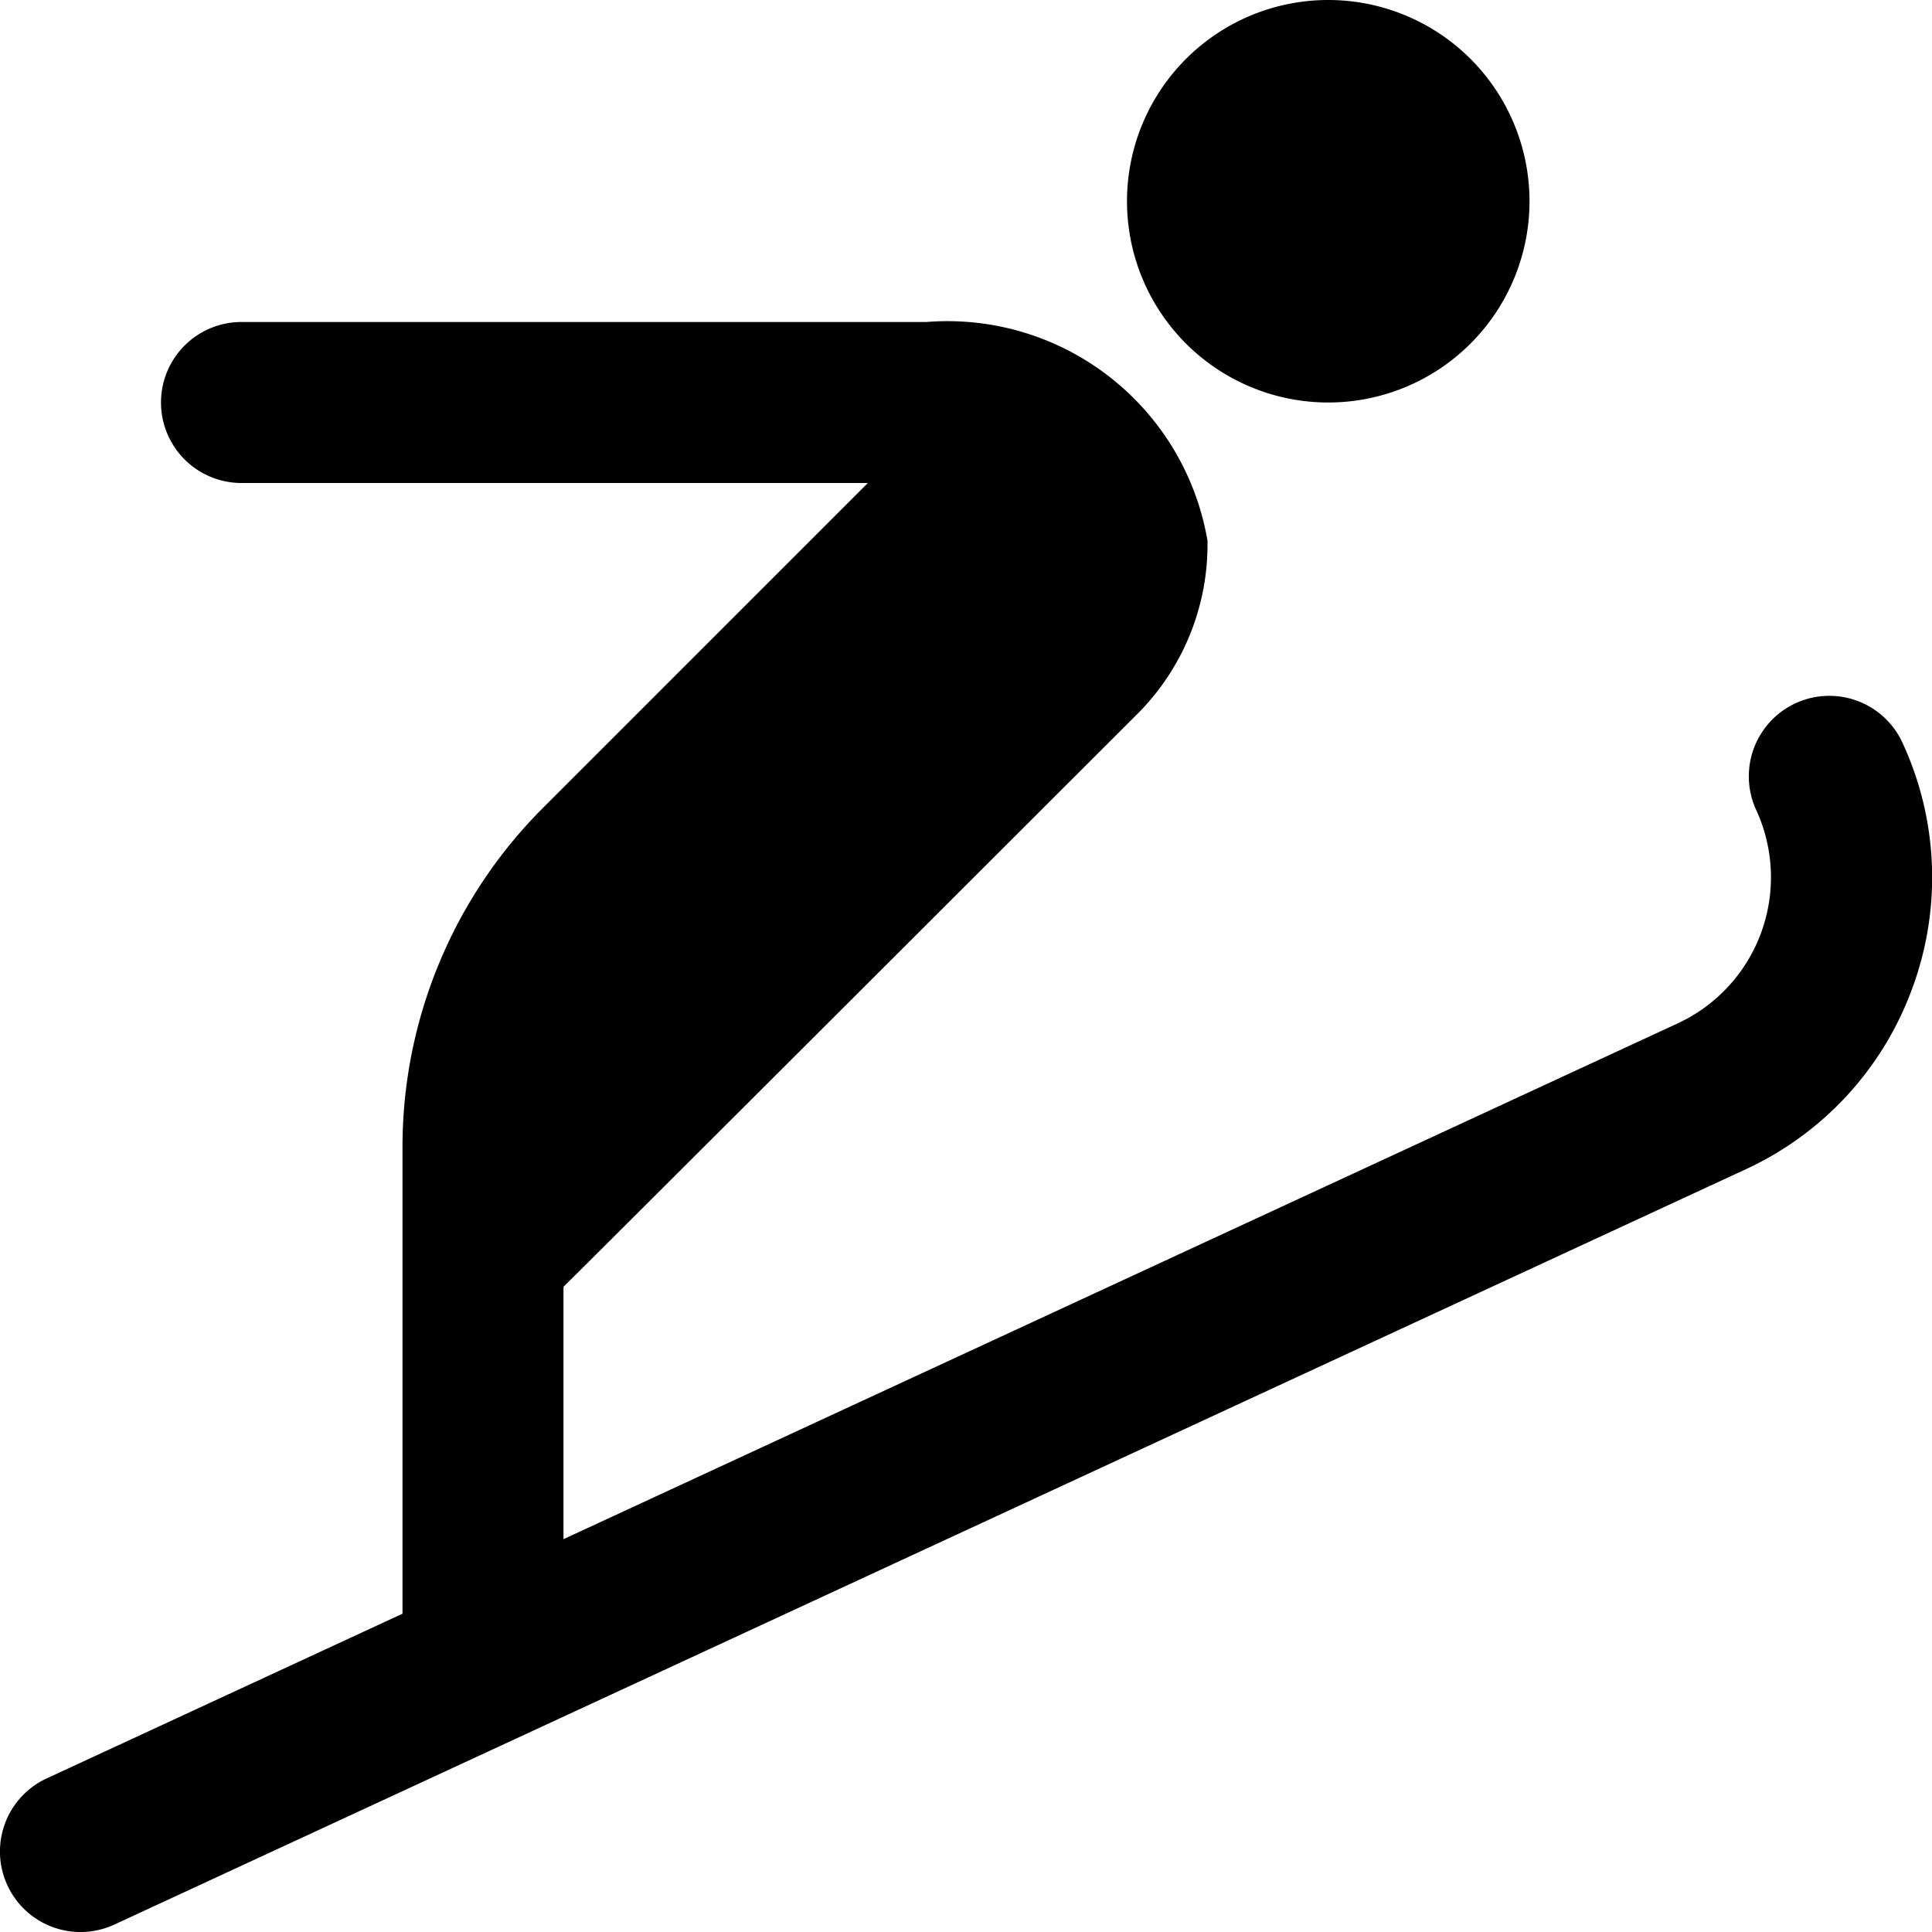 <?xml version="1.0" encoding="UTF-8"?>
<svg xmlns="http://www.w3.org/2000/svg" id="Layer_1" data-name="Layer 1" viewBox="0 0 24 24" width="512" height="512"><path d="M23.759,12.266a3.974,3.974,0,0,1-2.068,2.257L1.42,23.908a1,1,0,0,1-.84-1.816L5,20.046v-5.78a5.958,5.958,0,0,1,1.758-4.243L10.781,6H3A1,1,0,0,1,3,4h8.507A3.277,3.277,0,0,1,15,6.718a2.978,2.978,0,0,1-.879,2.159S7.036,15.957,7,15.984V19.12l13.849-6.411a2,2,0,0,0,.963-2.656,1,1,0,0,1,1.812-.846A3.975,3.975,0,0,1,23.759,12.266ZM16.5,5A2.5,2.5,0,1,0,14,2.5,2.5,2.5,0,0,0,16.5,5Z"/></svg>
